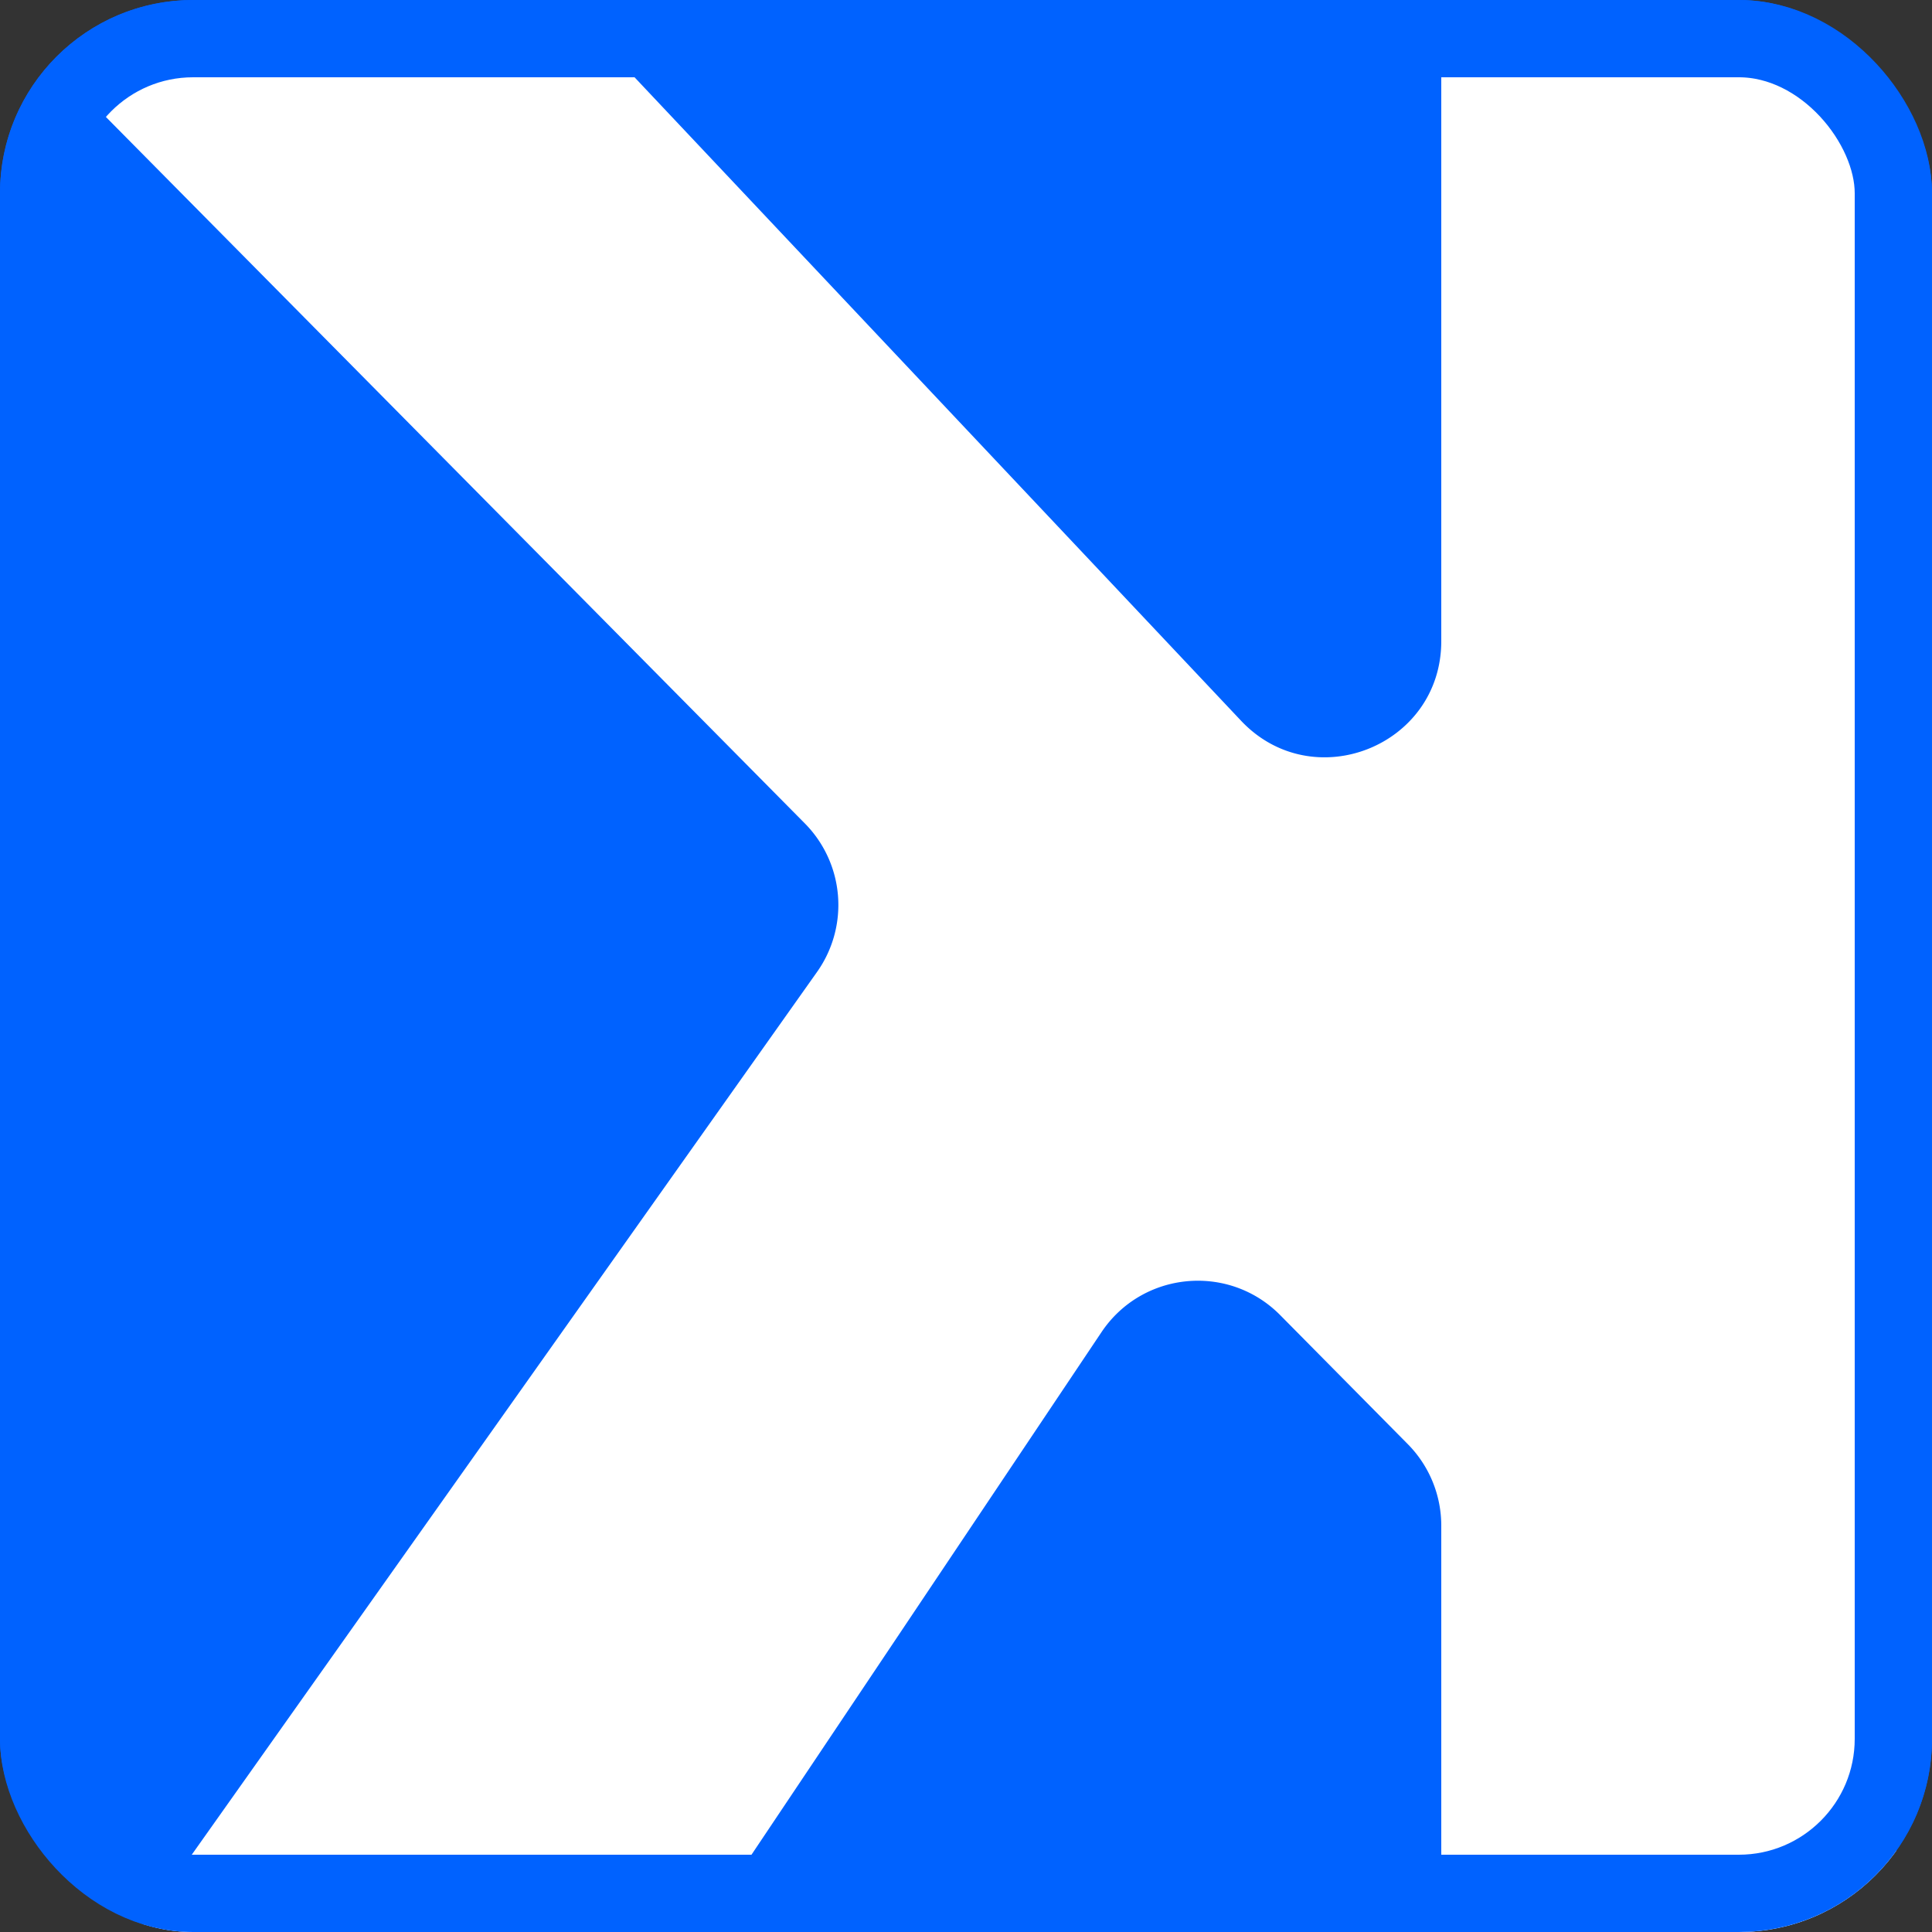 <svg xmlns="http://www.w3.org/2000/svg" width="200" height="200" fill="none"><rect width="100%" height="100%" fill="#333333" stroke="none"/><g clip-path="url(#a)"><rect width="200" height="200" fill="#0062FF" rx="20"/><path fill="#fff" d="M196.3 7.8h-47.1v58.574c0 10.862-13.282 16.135-20.732 8.23L65.5 7.8H6.7l76.618 77.442a12 12 0 0 1 1.261 15.375L-1.4 222h59.1l56.326-84.096c4.223-6.306 13.166-7.157 18.502-1.761l13.204 13.351a11.997 11.997 0 0 1 3.468 8.438V222h47.1V7.8Z"/></g><rect width="192" height="192" x="4" y="4" stroke="#0062FF" stroke-width="8" rx="16"/><defs><clipPath id="a"><rect width="200" height="200" fill="#fff" rx="20"/></clipPath></defs></svg>